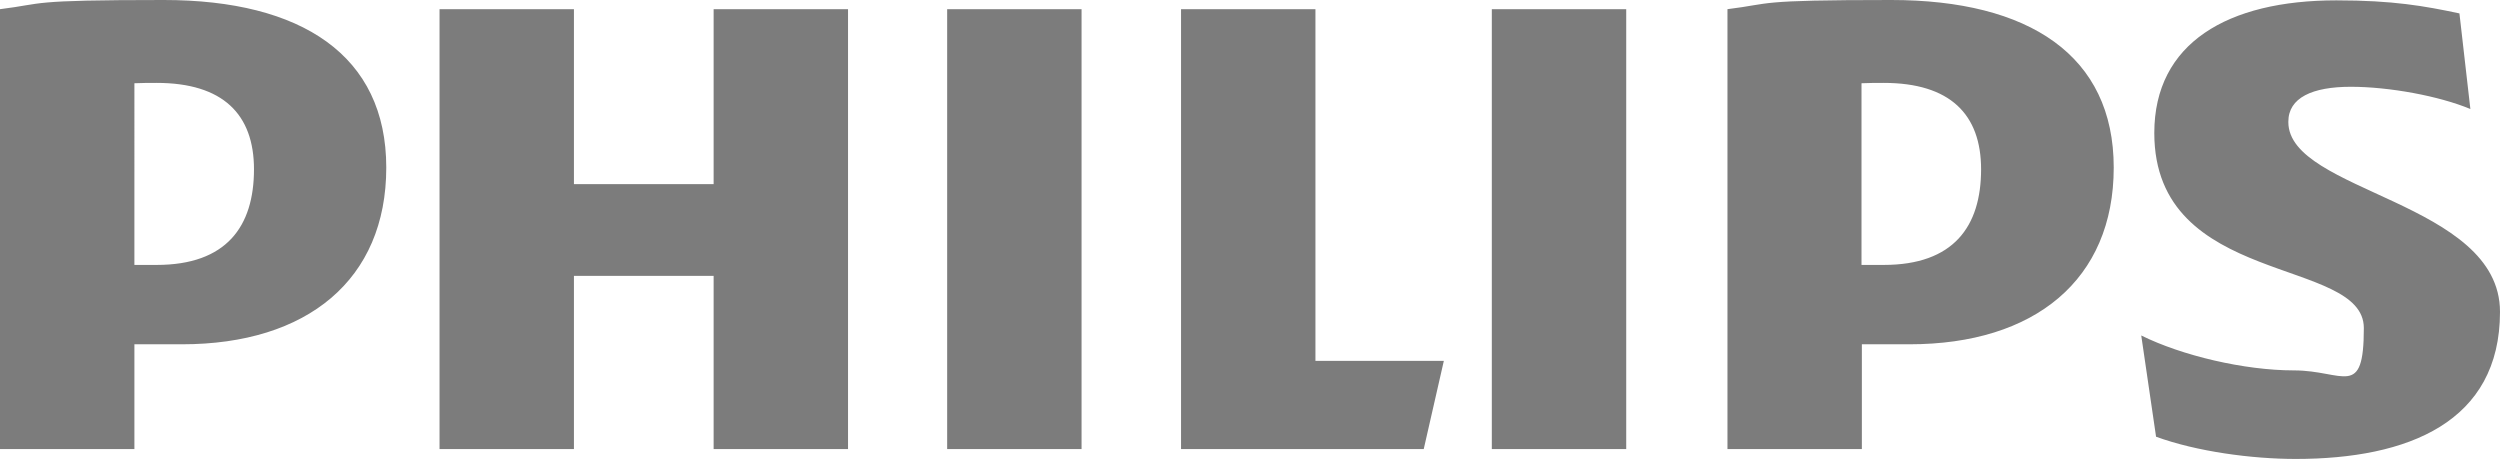 <?xml version="1.0" encoding="UTF-8"?>
<svg id="Layer_2" data-name="Layer 2" xmlns="http://www.w3.org/2000/svg" viewBox="0 0 708.7 130.1">
  <defs>
    <style>
      .cls-1 {
        fill: #7c7c7c;
      }
    </style>
  </defs>
  <g id="New_Wordmark" data-name="New Wordmark">
    <path class="cls-1" d="M240.4,2.6h-38.1v49.6h-39.6V2.6h-38.1v124.7h38.1v-49.1h39.6v49.1h38.1V2.6h0ZM372.9,102.3V2.6h-38.1v124.7h68.8l5.7-25h-36.5.1ZM306.6,2.6h-38.1v124.7h38.1V2.6h0ZM461,2.6h-38.1v124.7h38.1V2.6h0ZM648.7,34.5c0-6.8,6.8-9.9,17.7-9.9s25,2.6,33.9,6.3l-3.1-27.1c-9.9-2.1-18.8-3.7-34.9-3.7-30.8,0-51.6,12.1-51.6,37.6,0,43.8,59.4,35,59.4,55.3s-5.7,12-19.8,12-31.8-4.2-43.3-9.9l4.2,28.7c11.5,4.2,27.1,6.3,39.6,6.3,31.8,0,57.9-10.4,57.9-41.7s-60-33.9-60-53.8h0v-.1ZM541.3,97.6c35.5,0,57.9-18.3,57.9-50.1S575.2,0,536.1,0s-33.4,1-46.4,2.6v124.7h38.1v-29.7h13.6-.1ZM561.6,48c0,16.2-7.8,27.1-27.6,27.1h-6.3V23.6c2.2-.1,4.3-.1,6.3-.1,18.8,0,27.6,8.9,27.6,24.5h0ZM51.6,97.6c35.5,0,57.9-18.3,57.9-50.1S85.5,0,46.4,0,13,1,0,2.6v124.7h38.1v-29.7h13.6-.1ZM72,48c0,16.2-7.8,27.1-27.6,27.1h-6.3V23.6c2.2-.1,4.3-.1,6.3-.1,18.8,0,27.6,8.9,27.6,24.5h0Z"/>
  </g>
</svg>